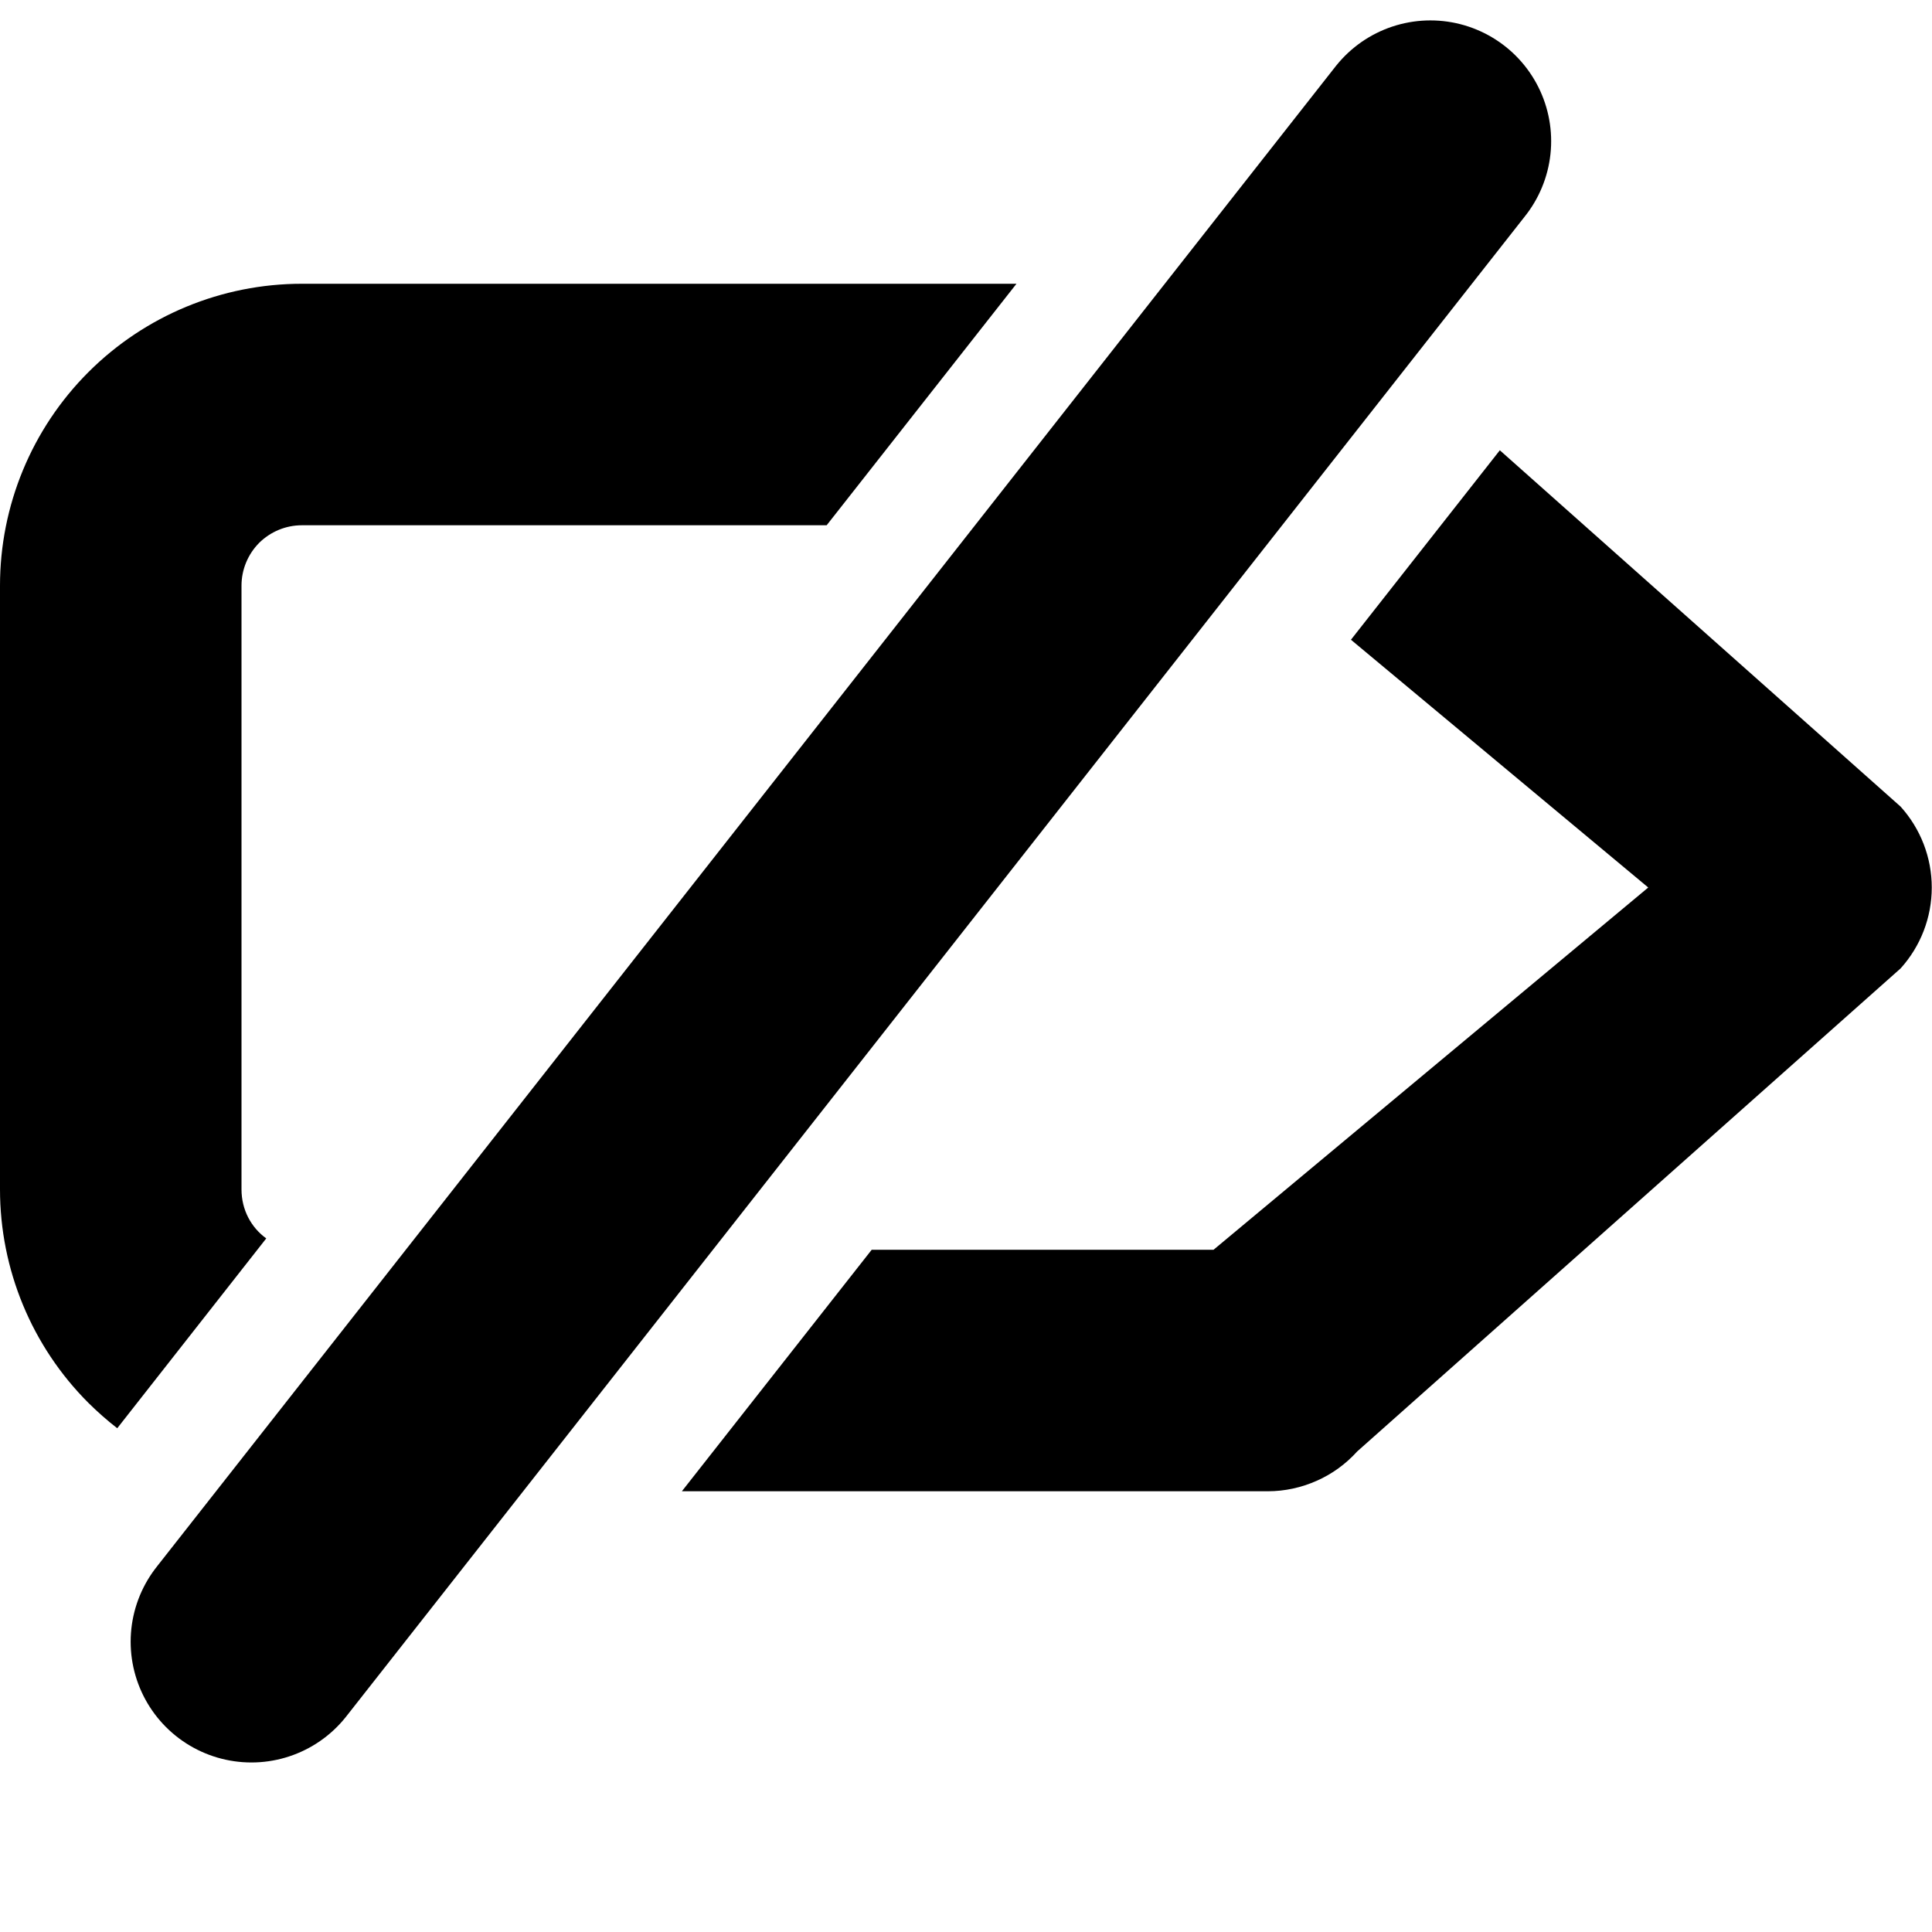 <!-- This Source Code Form is subject to the terms of the Mozilla Public
   - License, v. 2.0. If a copy of the MPL was not distributed with this
   - file, You can obtain one at http://mozilla.org/MPL/2.0/. -->
<svg width="16" height="16" viewBox="0 0 16 16" fill="none"
	xmlns="http://www.w3.org/2000/svg">
	<g clip-path="url(#clip0)">
		<path fill-rule="evenodd" clip-rule="evenodd" d="M8.418 2.35H2.5C1.837 2.35 1.201 2.613 0.732 3.082C0.263 3.551 0 4.187 0 4.85V9.85C0 10.513 0.263 11.149 0.732 11.618C0.808 11.693 0.887 11.763 0.971 11.828L2.205 10.256C2.08 10.166 2 10.019 2 9.85V4.85C2 4.717 2.053 4.59 2.146 4.496C2.24 4.403 2.367 4.35 2.5 4.35H6.846L8.418 2.35ZM7.219 10.35H10.05L13.65 7.35L11.188 5.298L12.421 3.729L15.74 6.68C15.906 6.864 15.998 7.102 15.998 7.35C15.998 7.598 15.906 7.836 15.74 8.02L11.24 12.02C11.146 12.124 11.032 12.207 10.905 12.263C10.777 12.32 10.639 12.35 10.5 12.35H5.647L7.219 10.35Z" fill="black"/>
		<line x1="2.082" y1="13.596" x2="11.846" y2="1.169" stroke="black" stroke-width="2" stroke-linecap="round"/>
	</g>
	<defs>
		<clipPath id="clip0">
			<rect width="16" height="16" fill="white"/>
		</clipPath>
	</defs>
</svg>
